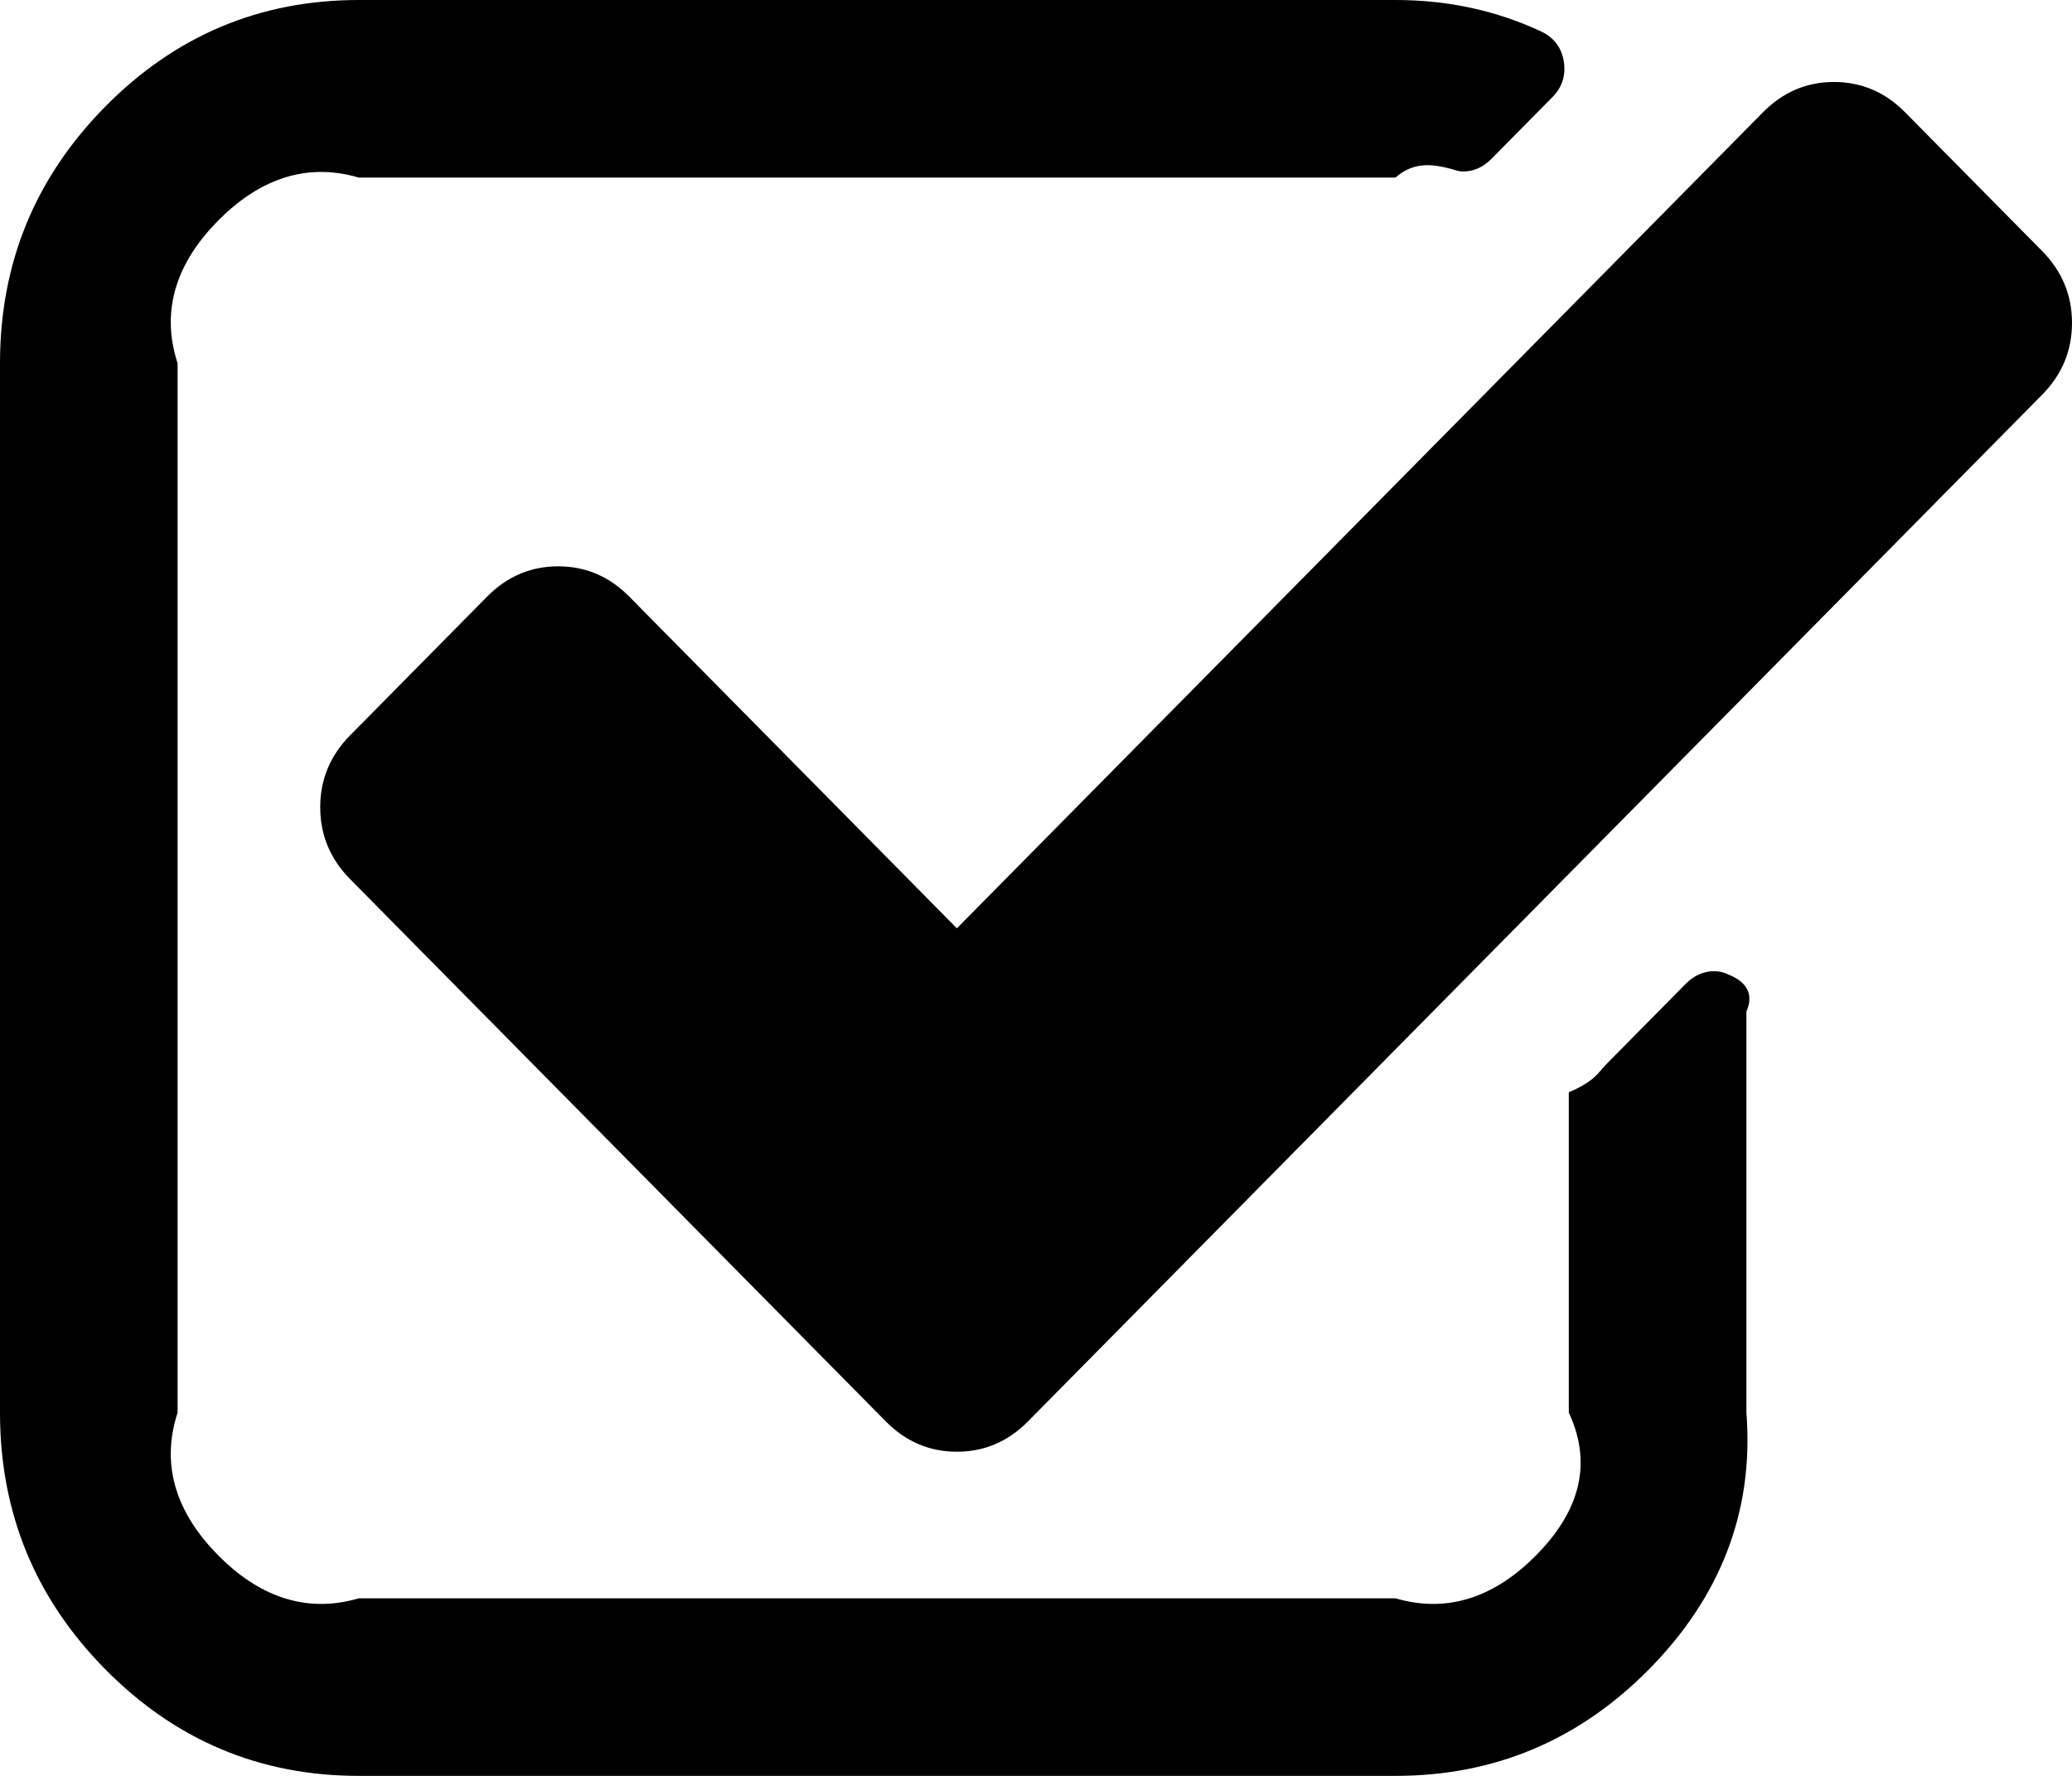 ﻿<?xml version="1.0" encoding="utf-8"?>
<svg version="1.1" xmlns:xlink="http://www.w3.org/1999/xlink" width="70px" height="60px" xmlns="http://www.w3.org/2000/svg">
  <g transform="matrix(1 0 0 1 -635 -315 )">
    <path d="M 58.425 32.94  C 58.986 33.168  59.266 33.58  59 34.176  L 59 47.727  C 59.266 51.108  58.081 53.999  55.71 56.399  C 53.338 58.8  50.483 60  47.144 60  L 12.123 60  C 8.783 60  5.928 58.8  3.557 56.399  C 1.186 53.999  0 51.108  0 47.727  L 0 12.273  C 0 8.892  1.186 6.001  3.557 3.601  C 5.928 1.2  8.783 0  12.123 0  L 47.144 0  C 48.912 0  50.553 0.355  52.069 1.065  C 52.489 1.264  52.742 1.591  52.826 2.045  C 52.91 2.528  52.784 2.94  52.447 3.281  L 50.385 5.369  C 50.104 5.653  49.782 5.795  49.417 5.795  C 49.333 5.795  49.206 5.767  49.038 5.71  C 48.392 5.54  47.761 5.455  47.144 6  L 12.123 6  C 10.271 5.455  8.685 6.122  7.366 7.457  C 6.047 8.793  5.388 10.398  6 12.273  L 6 47.727  C 5.388 49.602  6.047 51.207  7.366 52.543  C 8.685 53.878  10.271 54.545  12.123 54  L 47.144 54  C 48.996 54.545  50.581 53.878  51.9 52.543  C 53.219 51.207  53.879 49.602  53 47.727  L 53 36.903  C 53.879 36.534  54.005 36.222  54.257 35.966  L 56.951 33.239  C 57.232 32.955  57.555 32.812  57.919 32.812  C 58.088 32.812  58.256 32.855  58.425 32.94  Z M 70 10.909  C 70 11.847  69.663 12.656  68.99 13.338  L 34.726 48.026  C 34.053 48.707  33.253 49.048  32.327 49.048  C 31.401 49.048  30.601 48.707  29.928 48.026  L 11.828 29.702  C 11.155 29.02  10.818 28.21  10.818 27.273  C 10.818 26.335  11.155 25.526  11.828 24.844  L 16.458 20.156  C 17.132 19.474  17.931 19.134  18.857 19.134  C 19.784 19.134  20.583 19.474  21.257 20.156  L 32.327 31.364  L 59.561 3.793  C 60.235 3.111  61.034 2.77  61.96 2.77  C 62.886 2.77  63.686 3.111  64.36 3.793  L 68.99 8.48  C 69.663 9.162  70 9.972  70 10.909  Z " fill-rule="nonzero" fill="#000000" stroke="none" transform="matrix(1 0 0 1 635 315 )" />
  </g>
</svg>